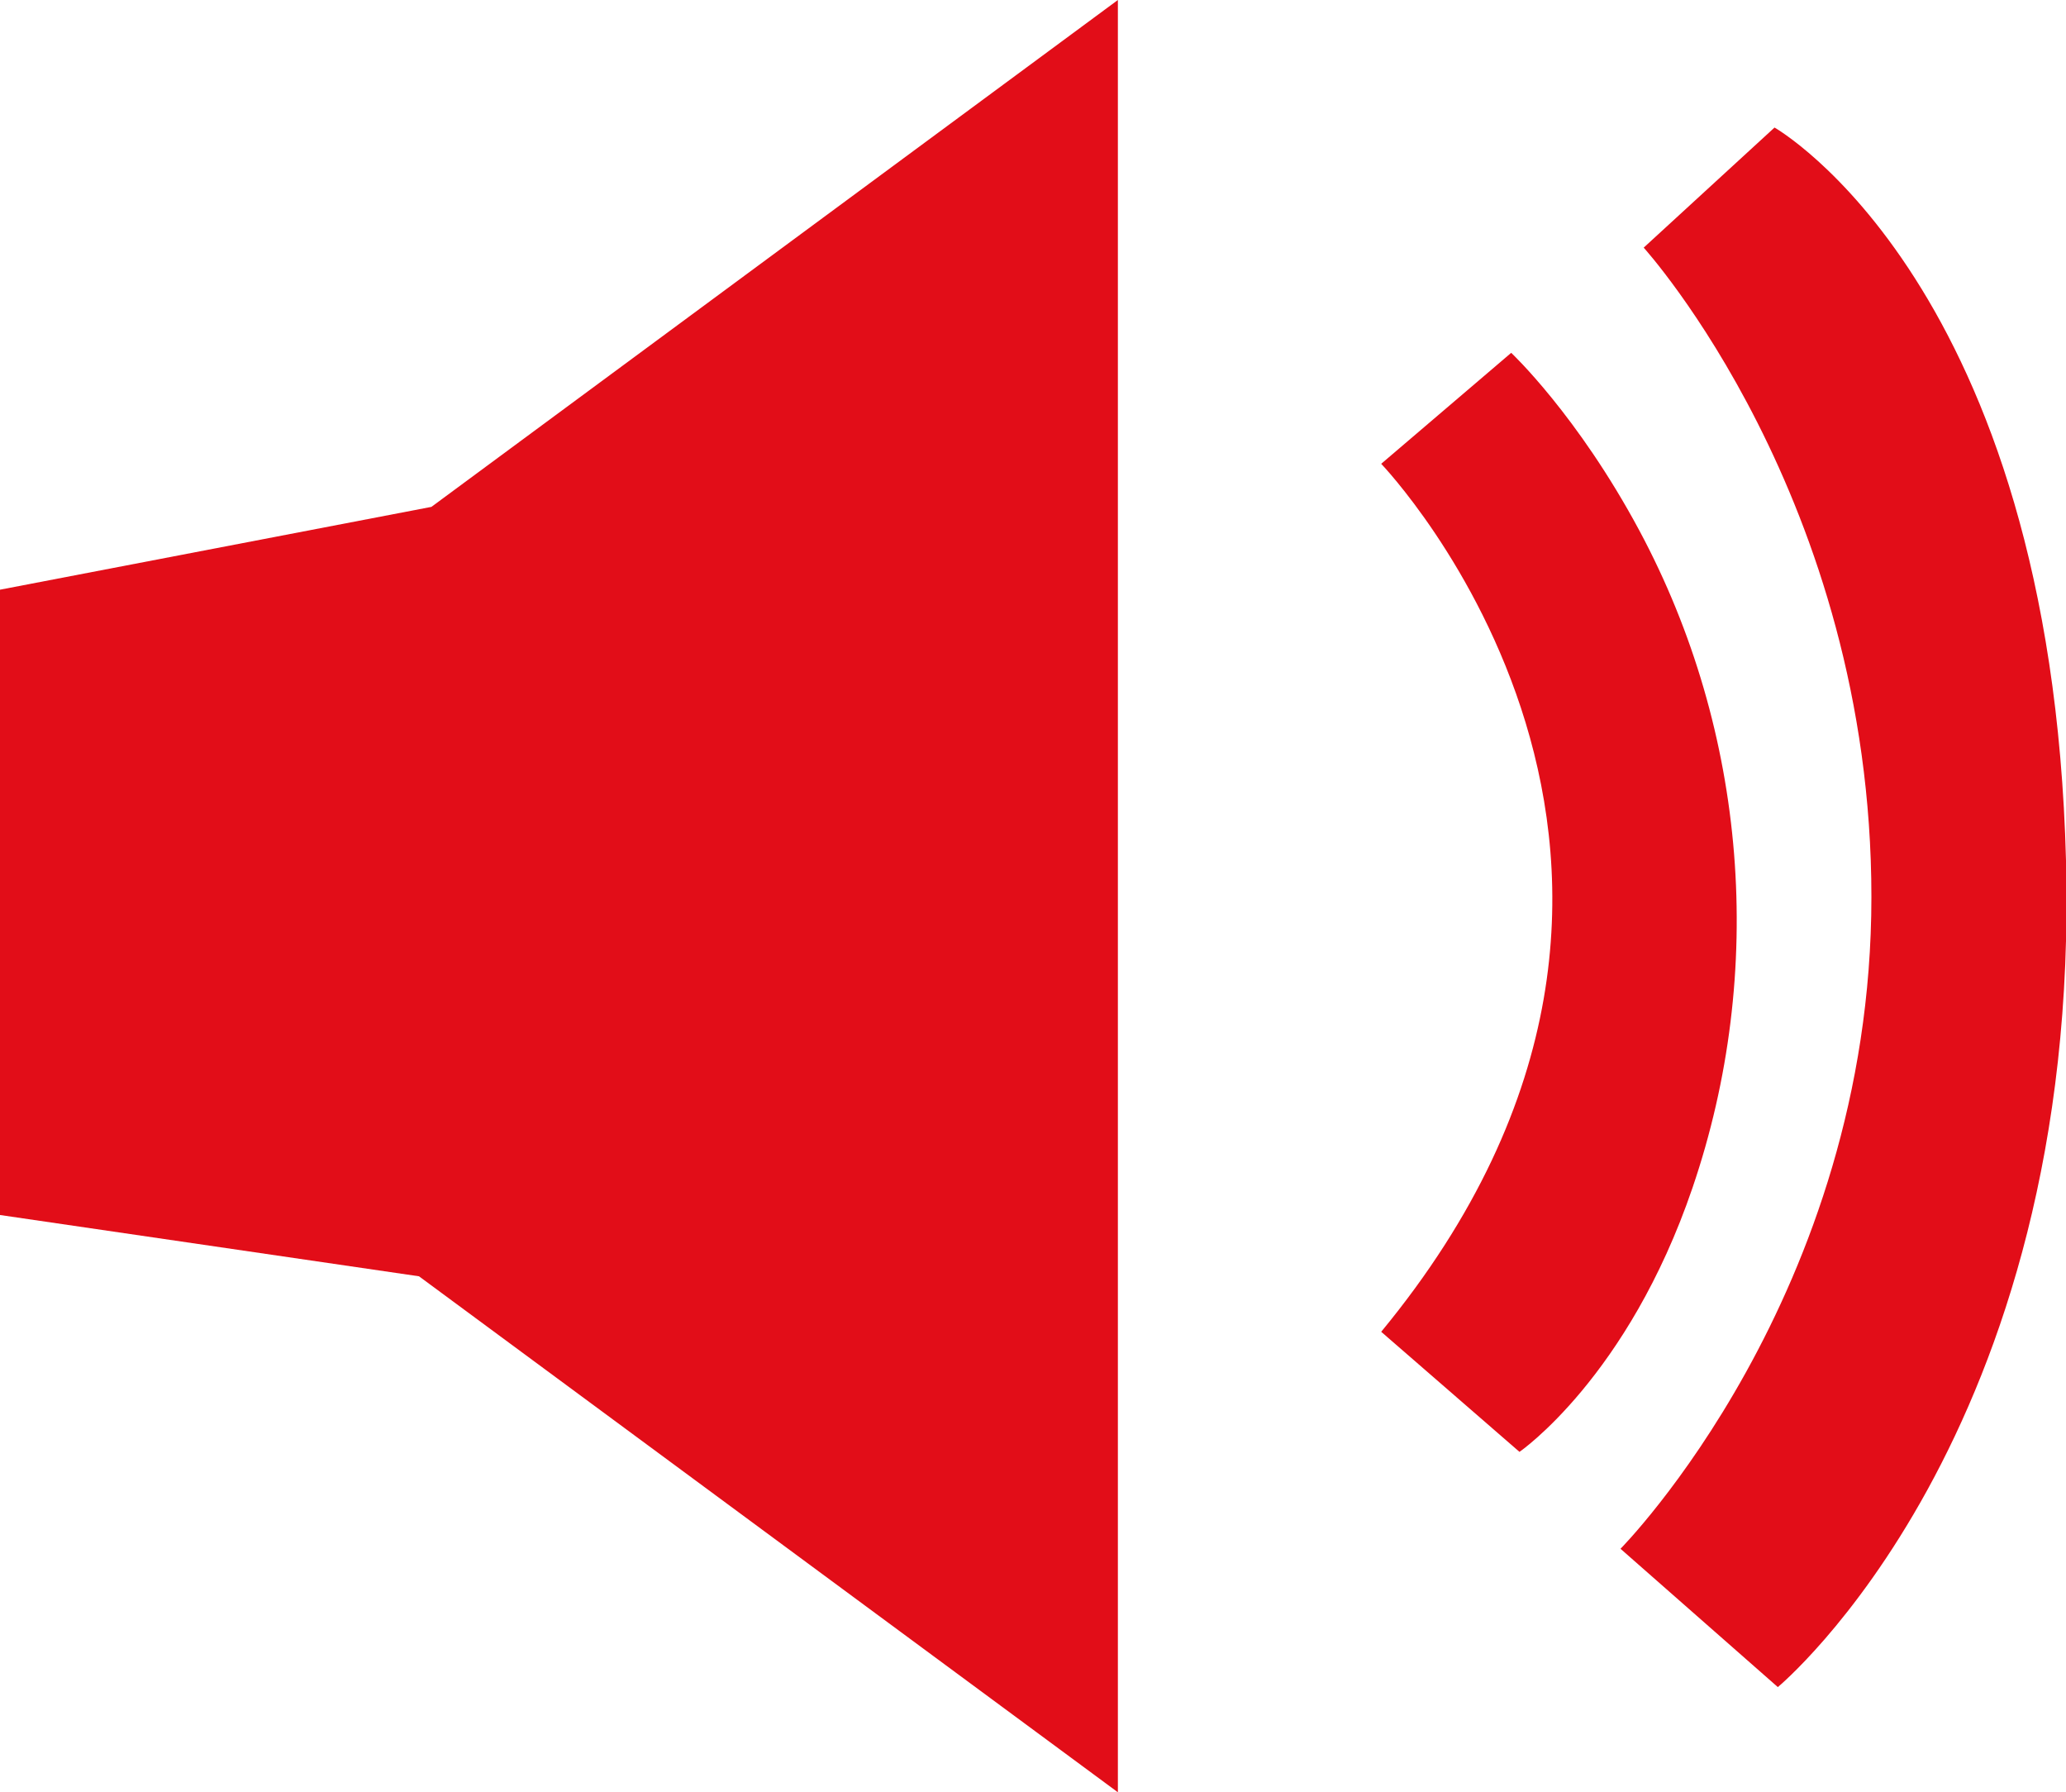 <?xml version="1.0" encoding="utf-8"?>
<!-- Generator: Adobe Illustrator 23.0.3, SVG Export Plug-In . SVG Version: 6.00 Build 0)  -->
<svg version="1.1" id="Calque_1" xmlns="http://www.w3.org/2000/svg" xmlns:xlink="http://www.w3.org/1999/xlink" x="0px" y="0px"
	 viewBox="0 0 24.95 21.64" style="enable-background:new 0 0 24.95 21.64;" xml:space="preserve">
<style type="text/css">
	.st0{fill:#E20D18;}
	.st1{fill:none;}
	.st2{fill:#E30B17;}
	.st3{fill:#FEEB1A;}
</style>
<g>
	<polygon class="st0" points="0,14.67 0,7.12 5.21,6.12 13.5,0 13.5,21.64 5.06,15.41 	"/>
	<path class="st0" d="M16.68,16.08l1.67,1.45c0,0,1.31-0.9,2.09-3.19c0.89-2.61,0.66-5.5-0.64-7.93c-0.75-1.4-1.55-2.15-1.55-2.15
		L16.68,5.6C16.68,5.6,21.33,10.44,16.68,16.08z"/>
	<path class="st0" d="M19.57,18.7l1.9,1.67c0,0,3.66-3.03,3.48-9.98c-0.18-6.96-3.52-8.85-3.52-8.85l-1.58,1.45
		c0,0,2.75,3.03,2.75,7.84S19.57,18.7,19.57,18.7z"/>
</g>
</svg>
